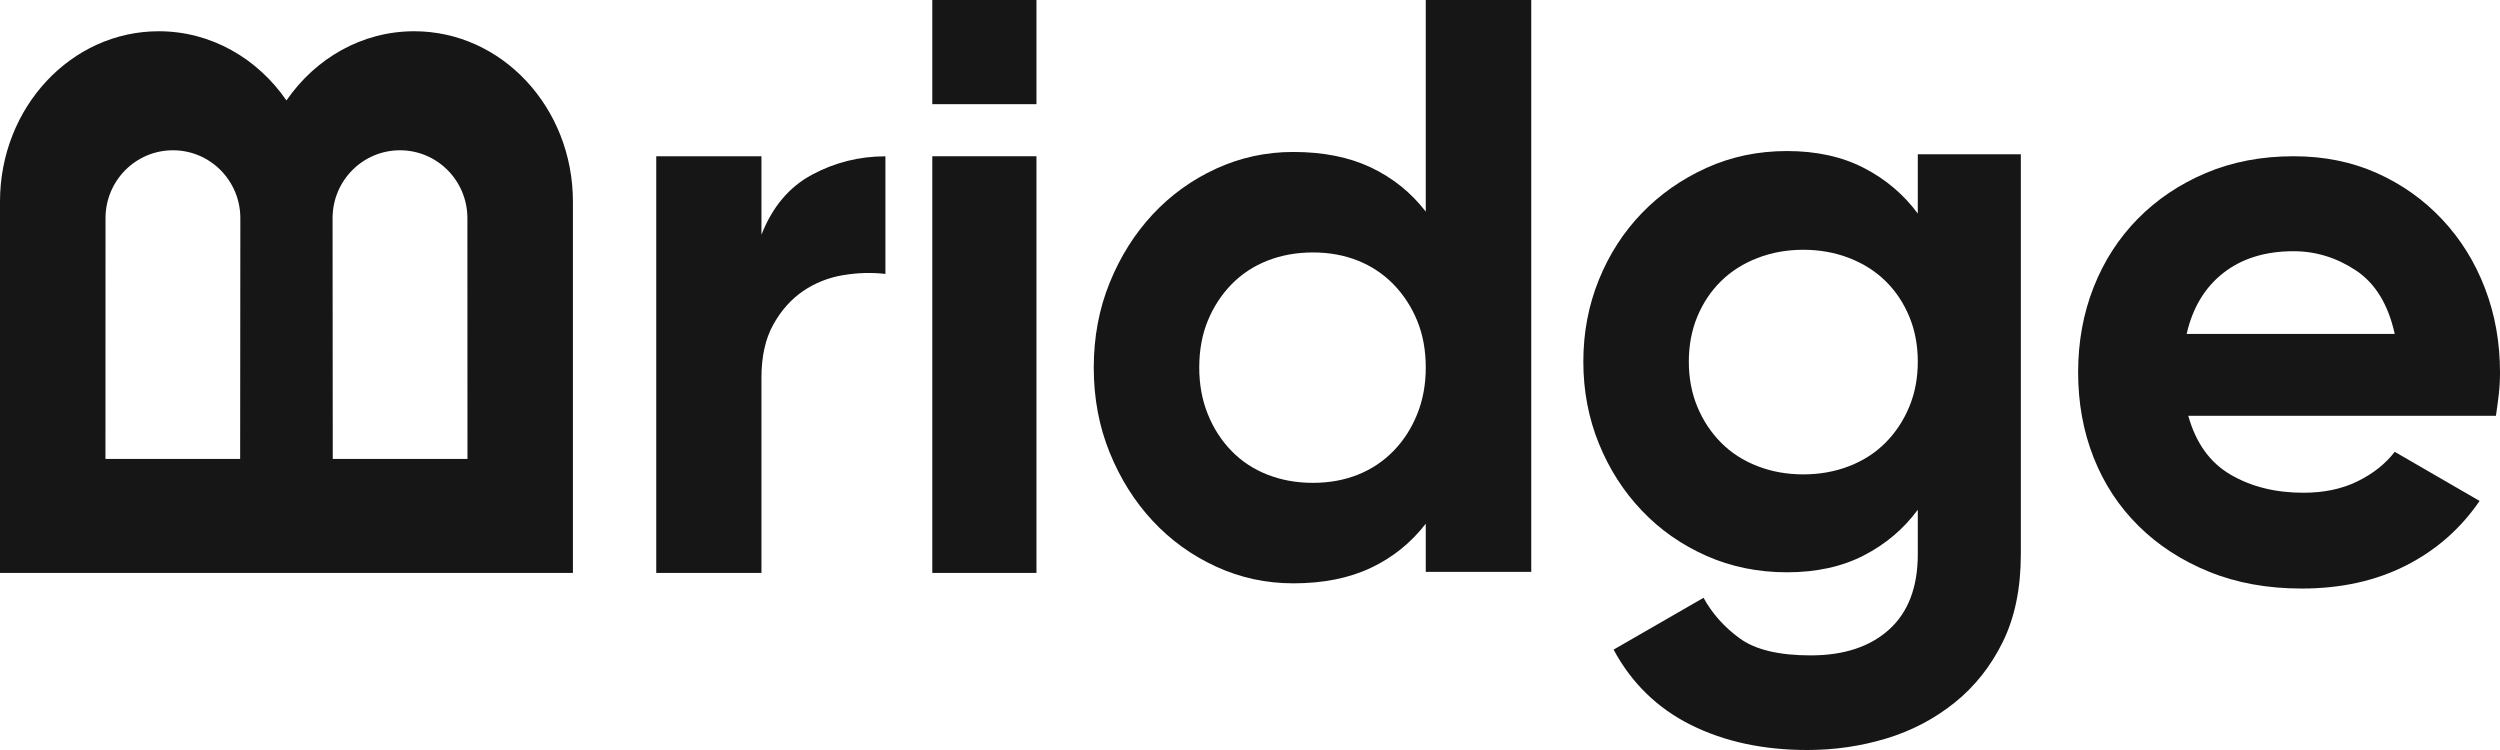 <?xml version="1.0" encoding="UTF-8"?>
<svg width="480px" height="144px" viewBox="0 0 480 144" version="1.1" xmlns="http://www.w3.org/2000/svg" xmlns:xlink="http://www.w3.org/1999/xlink">
    <title>bridge</title>
    <g id="Page-1" stroke="none" stroke-width="1" fill="none" fill-rule="evenodd">
        <g id="bridge" fill="#161616">
            <path d="M63.891,88.112 C63.891,88.112 63.854,44.912 63.854,41.89 C63.854,34.69 69.648,28.853 76.797,28.853 C83.945,28.853 89.74,34.69 89.74,41.89 C89.74,49.091 89.753,88.112 89.753,88.112 L63.891,88.112 Z M46.109,88.112 L20.247,88.112 C20.247,88.112 20.26,49.091 20.26,41.89 C20.26,34.69 26.055,28.853 33.203,28.853 C40.351,28.853 46.146,34.69 46.146,41.89 C46.146,44.912 46.109,88.112 46.109,88.112 Z M110,38.703 C110,20.642 96.354,6 79.522,6 C69.466,6 60.551,11.227 55,19.284 C49.448,11.227 40.534,6 30.478,6 C13.645,6 -2.84217094e-14,20.642 -2.84217094e-14,38.703 C-2.84217094e-14,46.604 -2.84217094e-14,110 -2.84217094e-14,110 L110,110 C110,110 110,46.604 110,38.703 L110,38.703 Z" id="Fill-8"></path>
            <path d="M146.199,45.069 C148.286,39.737 151.523,35.894 155.907,33.542 C160.292,31.189 164.989,30.012 170,30.012 L170,52.598 C167.389,52.284 164.676,52.362 161.858,52.833 C159.039,53.303 156.48,54.323 154.185,55.891 C151.887,57.46 149.982,59.604 148.469,62.321 C146.955,65.042 146.199,68.438 146.199,72.516 L146.199,110 L126,110 L126,30 L146.199,30 L146.199,45.069" id="Fill-1"></path>
            <polygon id="Fill-2" points="179 110 199 110 199 30 179 30"></polygon>
            <path d="M252.079,92.706 C255.219,92.706 258.097,92.183 260.715,91.137 C263.329,90.094 265.606,88.576 267.545,86.588 C269.48,84.604 270.999,82.251 272.098,79.53 C273.197,76.811 273.746,73.831 273.746,70.588 C273.746,67.243 273.197,64.235 272.098,61.569 C270.999,58.902 269.48,56.576 267.545,54.588 C265.606,52.604 263.329,51.086 260.715,50.039 C258.097,48.995 255.219,48.471 252.079,48.471 C248.939,48.471 246.034,48.995 243.365,50.039 C240.696,51.086 238.392,52.604 236.456,54.588 C234.519,56.576 233.002,58.902 231.903,61.569 C230.804,64.235 230.255,67.243 230.255,70.588 C230.255,73.831 230.804,76.811 231.903,79.53 C233.002,82.251 234.519,84.604 236.456,86.588 C238.392,88.576 240.696,90.094 243.365,91.137 C246.034,92.183 248.939,92.706 252.079,92.706 Z M294,0 L294,109.803 L273.746,109.803 L273.746,100.549 C270.92,104.211 267.412,107.034 263.227,109.019 C259.039,111.005 254.067,112 248.311,112 C243.076,112 238.13,110.926 233.474,108.783 C228.815,106.642 224.76,103.713 221.305,100 C217.851,96.289 215.103,91.921 213.062,86.902 C211.021,81.883 210,76.446 210,70.588 C210,64.733 211.021,59.294 213.062,54.274 C215.103,49.255 217.851,44.89 221.305,41.177 C224.76,37.466 228.815,34.537 233.474,32.392 C238.13,30.251 243.076,29.176 248.311,29.176 C254.067,29.176 259.039,30.172 263.227,32.157 C267.412,34.145 270.92,36.968 273.746,40.628 L273.746,0 L294,0 L294,0 Z" id="Fill-3"></path>
            <path d="M346.235,91.081 C349.375,91.081 352.304,90.556 355.028,89.502 C357.749,88.45 360.077,86.95 362.015,85 C363.95,83.053 365.469,80.762 366.568,78.128 C367.668,75.498 368.216,72.6 368.216,69.44 C368.216,66.281 367.668,63.386 366.568,60.751 C365.469,58.121 363.95,55.855 362.015,53.959 C360.077,52.064 357.749,50.59 355.028,49.536 C352.304,48.485 349.375,47.956 346.235,47.956 C343.095,47.956 340.164,48.485 337.443,49.536 C334.719,50.59 332.391,52.064 330.456,53.959 C328.518,55.855 327.002,58.121 325.902,60.751 C324.803,63.386 324.254,66.281 324.254,69.44 C324.254,72.6 324.803,75.498 325.902,78.128 C327.002,80.762 328.518,83.053 330.456,85 C332.391,86.95 334.719,88.45 337.443,89.502 C340.164,90.556 343.095,91.081 346.235,91.081 Z M388,29.619 L388,106.404 C388,112.932 386.847,118.541 384.546,123.228 C382.242,127.913 379.153,131.81 375.282,134.917 C371.408,138.023 367.039,140.313 362.172,141.789 C357.304,143.262 352.254,144 347.021,144 C338.542,144 331.084,142.393 324.646,139.182 C318.209,135.969 313.264,131.151 309.809,124.728 L327.08,114.777 C328.754,117.829 331.084,120.436 334.067,122.596 C337.05,124.753 341.577,125.834 347.648,125.834 C354.032,125.834 359.057,124.175 362.721,120.858 C366.384,117.541 368.216,112.723 368.216,106.404 L368.216,97.874 C365.493,101.561 362.039,104.484 357.854,106.641 C353.666,108.801 348.748,109.88 343.095,109.88 C337.546,109.88 332.391,108.827 327.63,106.72 C322.866,104.614 318.732,101.72 315.226,98.032 C311.718,94.347 308.97,90.055 306.982,85.158 C304.994,80.261 304,75.023 304,69.44 C304,63.859 304.994,58.619 306.982,53.722 C308.97,48.825 311.718,44.56 315.226,40.927 C318.732,37.294 322.866,34.398 327.63,32.239 C332.391,30.082 337.546,29 343.095,29 C348.748,29 353.666,30.082 357.854,32.239 C362.039,34.398 365.493,37.32 368.216,41.005 L368.216,29.619 L388,29.619 L388,29.619 Z" id="Fill-4"></path>
            <path d="M459.789,64.111 C458.536,58.453 456.053,54.393 452.347,51.929 C448.638,49.468 444.643,48.235 440.362,48.235 C434.929,48.235 430.437,49.625 426.888,52.401 C423.336,55.179 420.986,59.081 419.837,64.111 L459.789,64.111 L459.789,64.111 Z M420.15,79.832 C421.612,85.073 424.327,88.846 428.298,91.149 C432.266,93.456 436.915,94.607 442.242,94.607 C446.209,94.607 449.683,93.876 452.66,92.407 C455.638,90.941 458.012,89.054 459.789,86.748 L476.083,96.179 C472.426,101.525 467.701,105.665 461.904,108.598 C456.107,111.531 449.449,113 441.928,113 C435.348,113 429.418,111.924 424.146,109.776 C418.87,107.63 414.354,104.695 410.594,100.974 C406.834,97.255 403.959,92.878 401.976,87.849 C399.992,82.818 399,77.37 399,71.5 C399,65.632 399.992,60.182 401.976,55.151 C403.959,50.121 406.78,45.747 410.437,42.026 C414.092,38.307 418.451,35.372 423.519,33.222 C428.584,31.076 434.197,30 440.362,30 C446.209,30 451.537,31.076 456.342,33.222 C461.146,35.372 465.324,38.331 468.876,42.104 C472.426,45.877 475.168,50.278 477.101,55.309 C479.033,60.339 480,65.738 480,71.5 C480,72.969 479.921,74.384 479.765,75.745 C479.608,77.108 479.425,78.471 479.216,79.832 L420.15,79.832 L420.15,79.832 Z" id="Fill-6"></path>
            <g id="Group-9" transform="translate(179, 0)">
                <polygon id="Fill-7" points="0 20 20 20 20 -6.62199124e-16 0 -6.62199124e-16"></polygon>
            </g>
        </g>
    </g>
</svg>